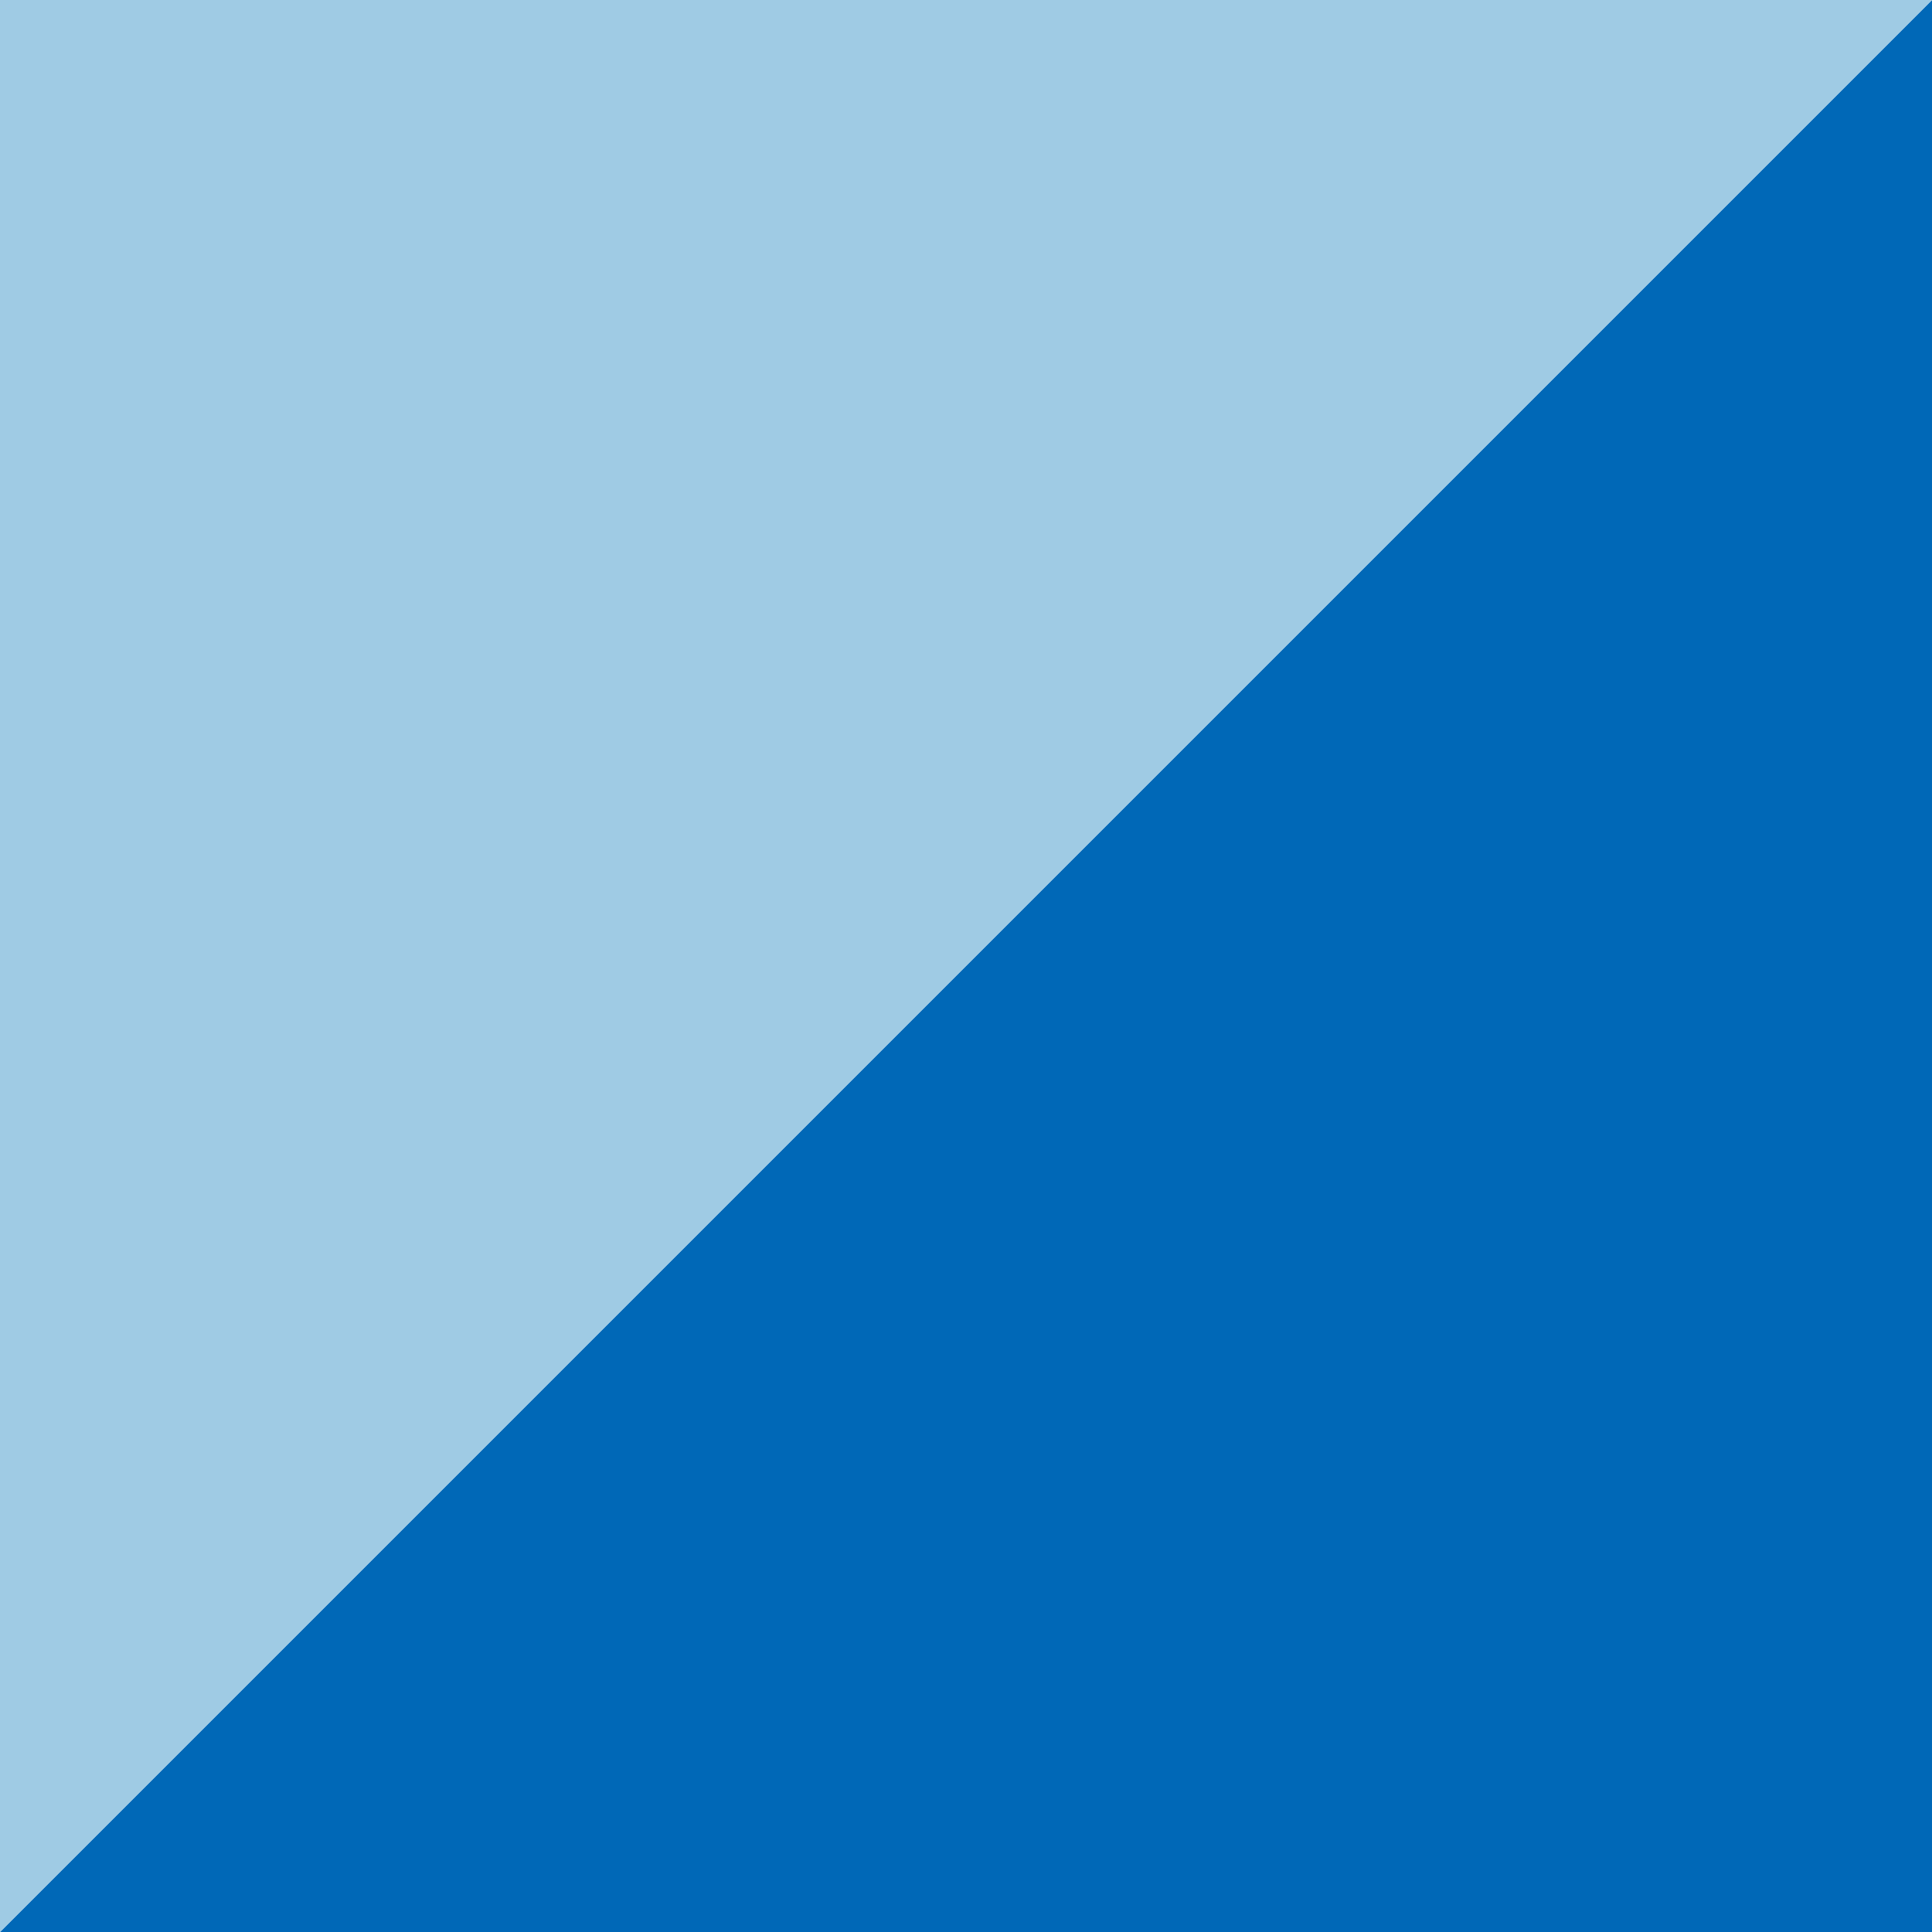 <svg xmlns="http://www.w3.org/2000/svg" width="24.658" height="24.658" viewBox="0 0 24.658 24.658">
  <g id="title-icon1" transform="translate(-360 -1169.427)">
    <path id="Path_937" data-name="Path 937" d="M24.658,0,0,24.658H24.658Z" transform="translate(360 1169.427)" fill="#0068b7"/>
    <path id="Path_938" data-name="Path 938" d="M0,0V24.658L24.658,0Z" transform="translate(360 1169.427)" fill="#9fcbe4"/>
  </g>
</svg>
